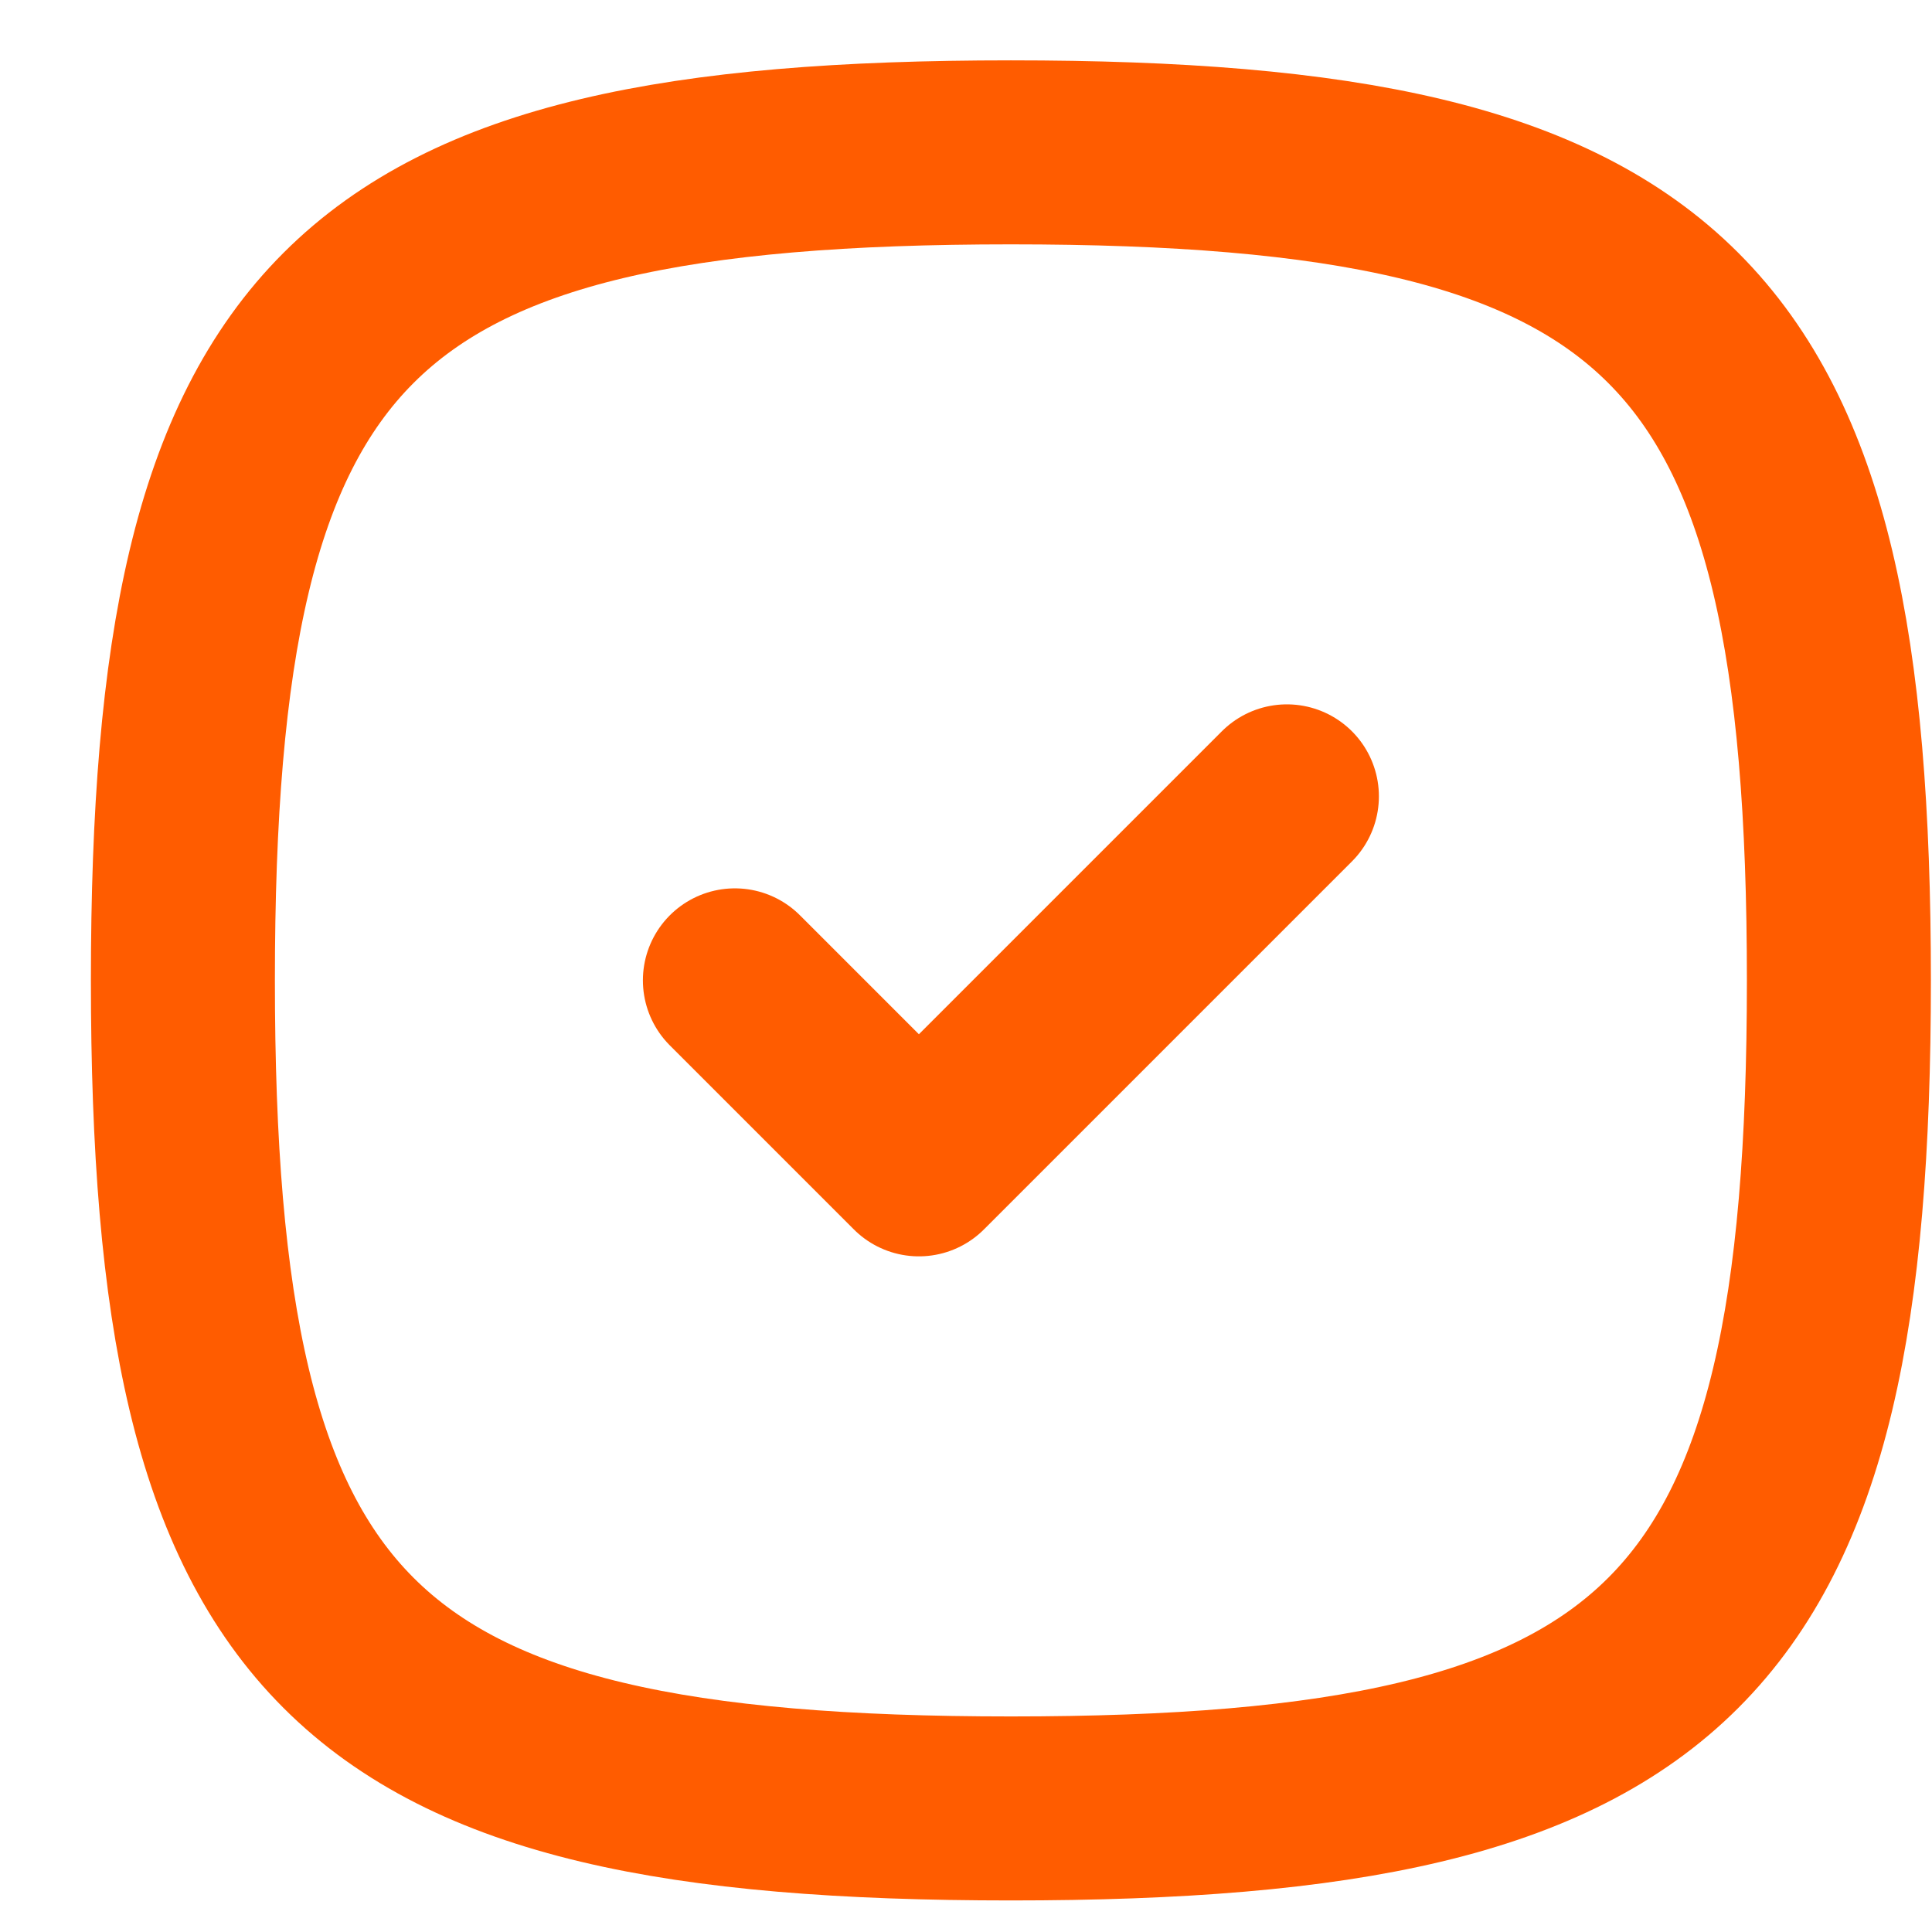 <svg width="21" height="21" viewBox="0 0 21 21" fill="none" xmlns="http://www.w3.org/2000/svg">
<path d="M7.988 10.656L9.988 12.656L13.988 8.656" stroke="#FF5C00" stroke-width="2" stroke-linecap="round" stroke-linejoin="round"/>
<path d="M10.988 1.656C18.188 1.656 19.988 3.456 19.988 10.656C19.988 17.857 18.188 19.657 10.988 19.657C3.788 19.657 1.988 17.857 1.988 10.656C1.988 3.456 3.788 1.656 10.988 1.656Z" stroke="#FF5C00" stroke-width="2" stroke-linecap="round" stroke-linejoin="round"/>
</svg>

